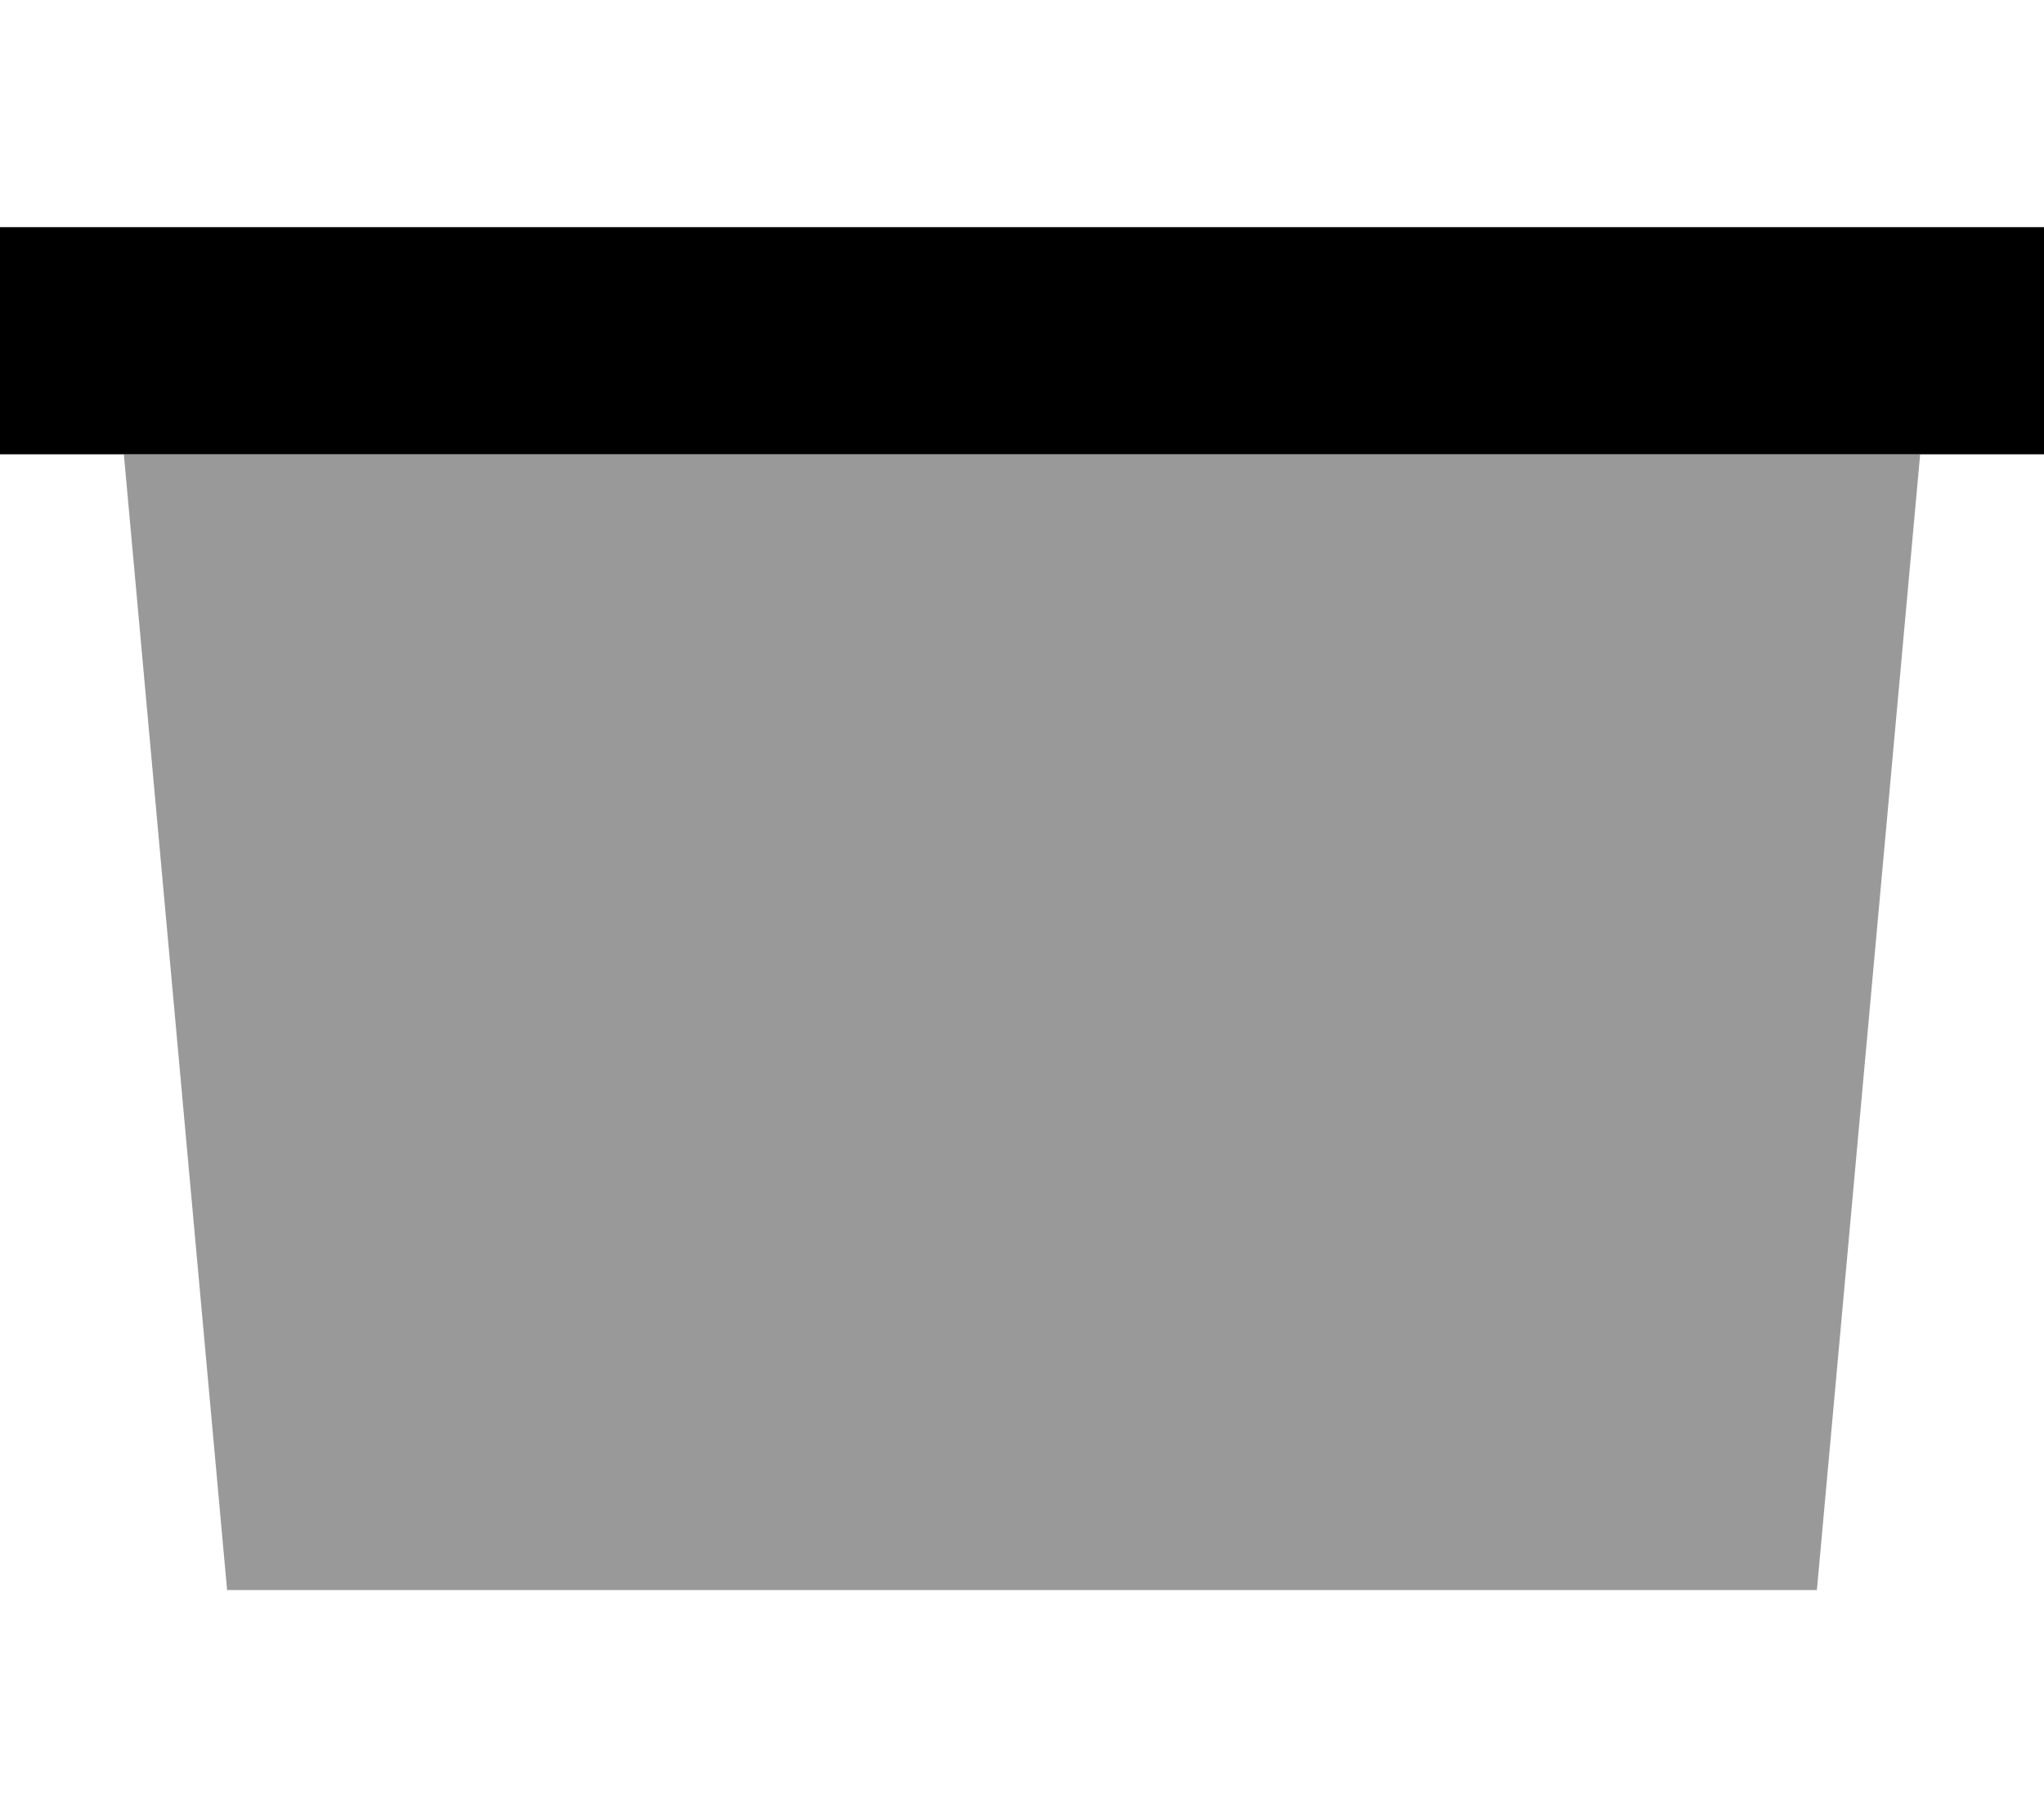 <svg xmlns="http://www.w3.org/2000/svg" viewBox="0 0 576 512"><!--! Font Awesome Pro 7.0.0 by @fontawesome - https://fontawesome.com License - https://fontawesome.com/license (Commercial License) Copyright 2025 Fonticons, Inc. --><path style="fill:currentColor;opacity:.4" d="M34.9 128l506.2 0-29.1 320-448 0-29.1-320z"/><path style="fill:currentColor;opacity:1" d="M0 64l576 0 0 64-576 0 0-64z"/></svg>